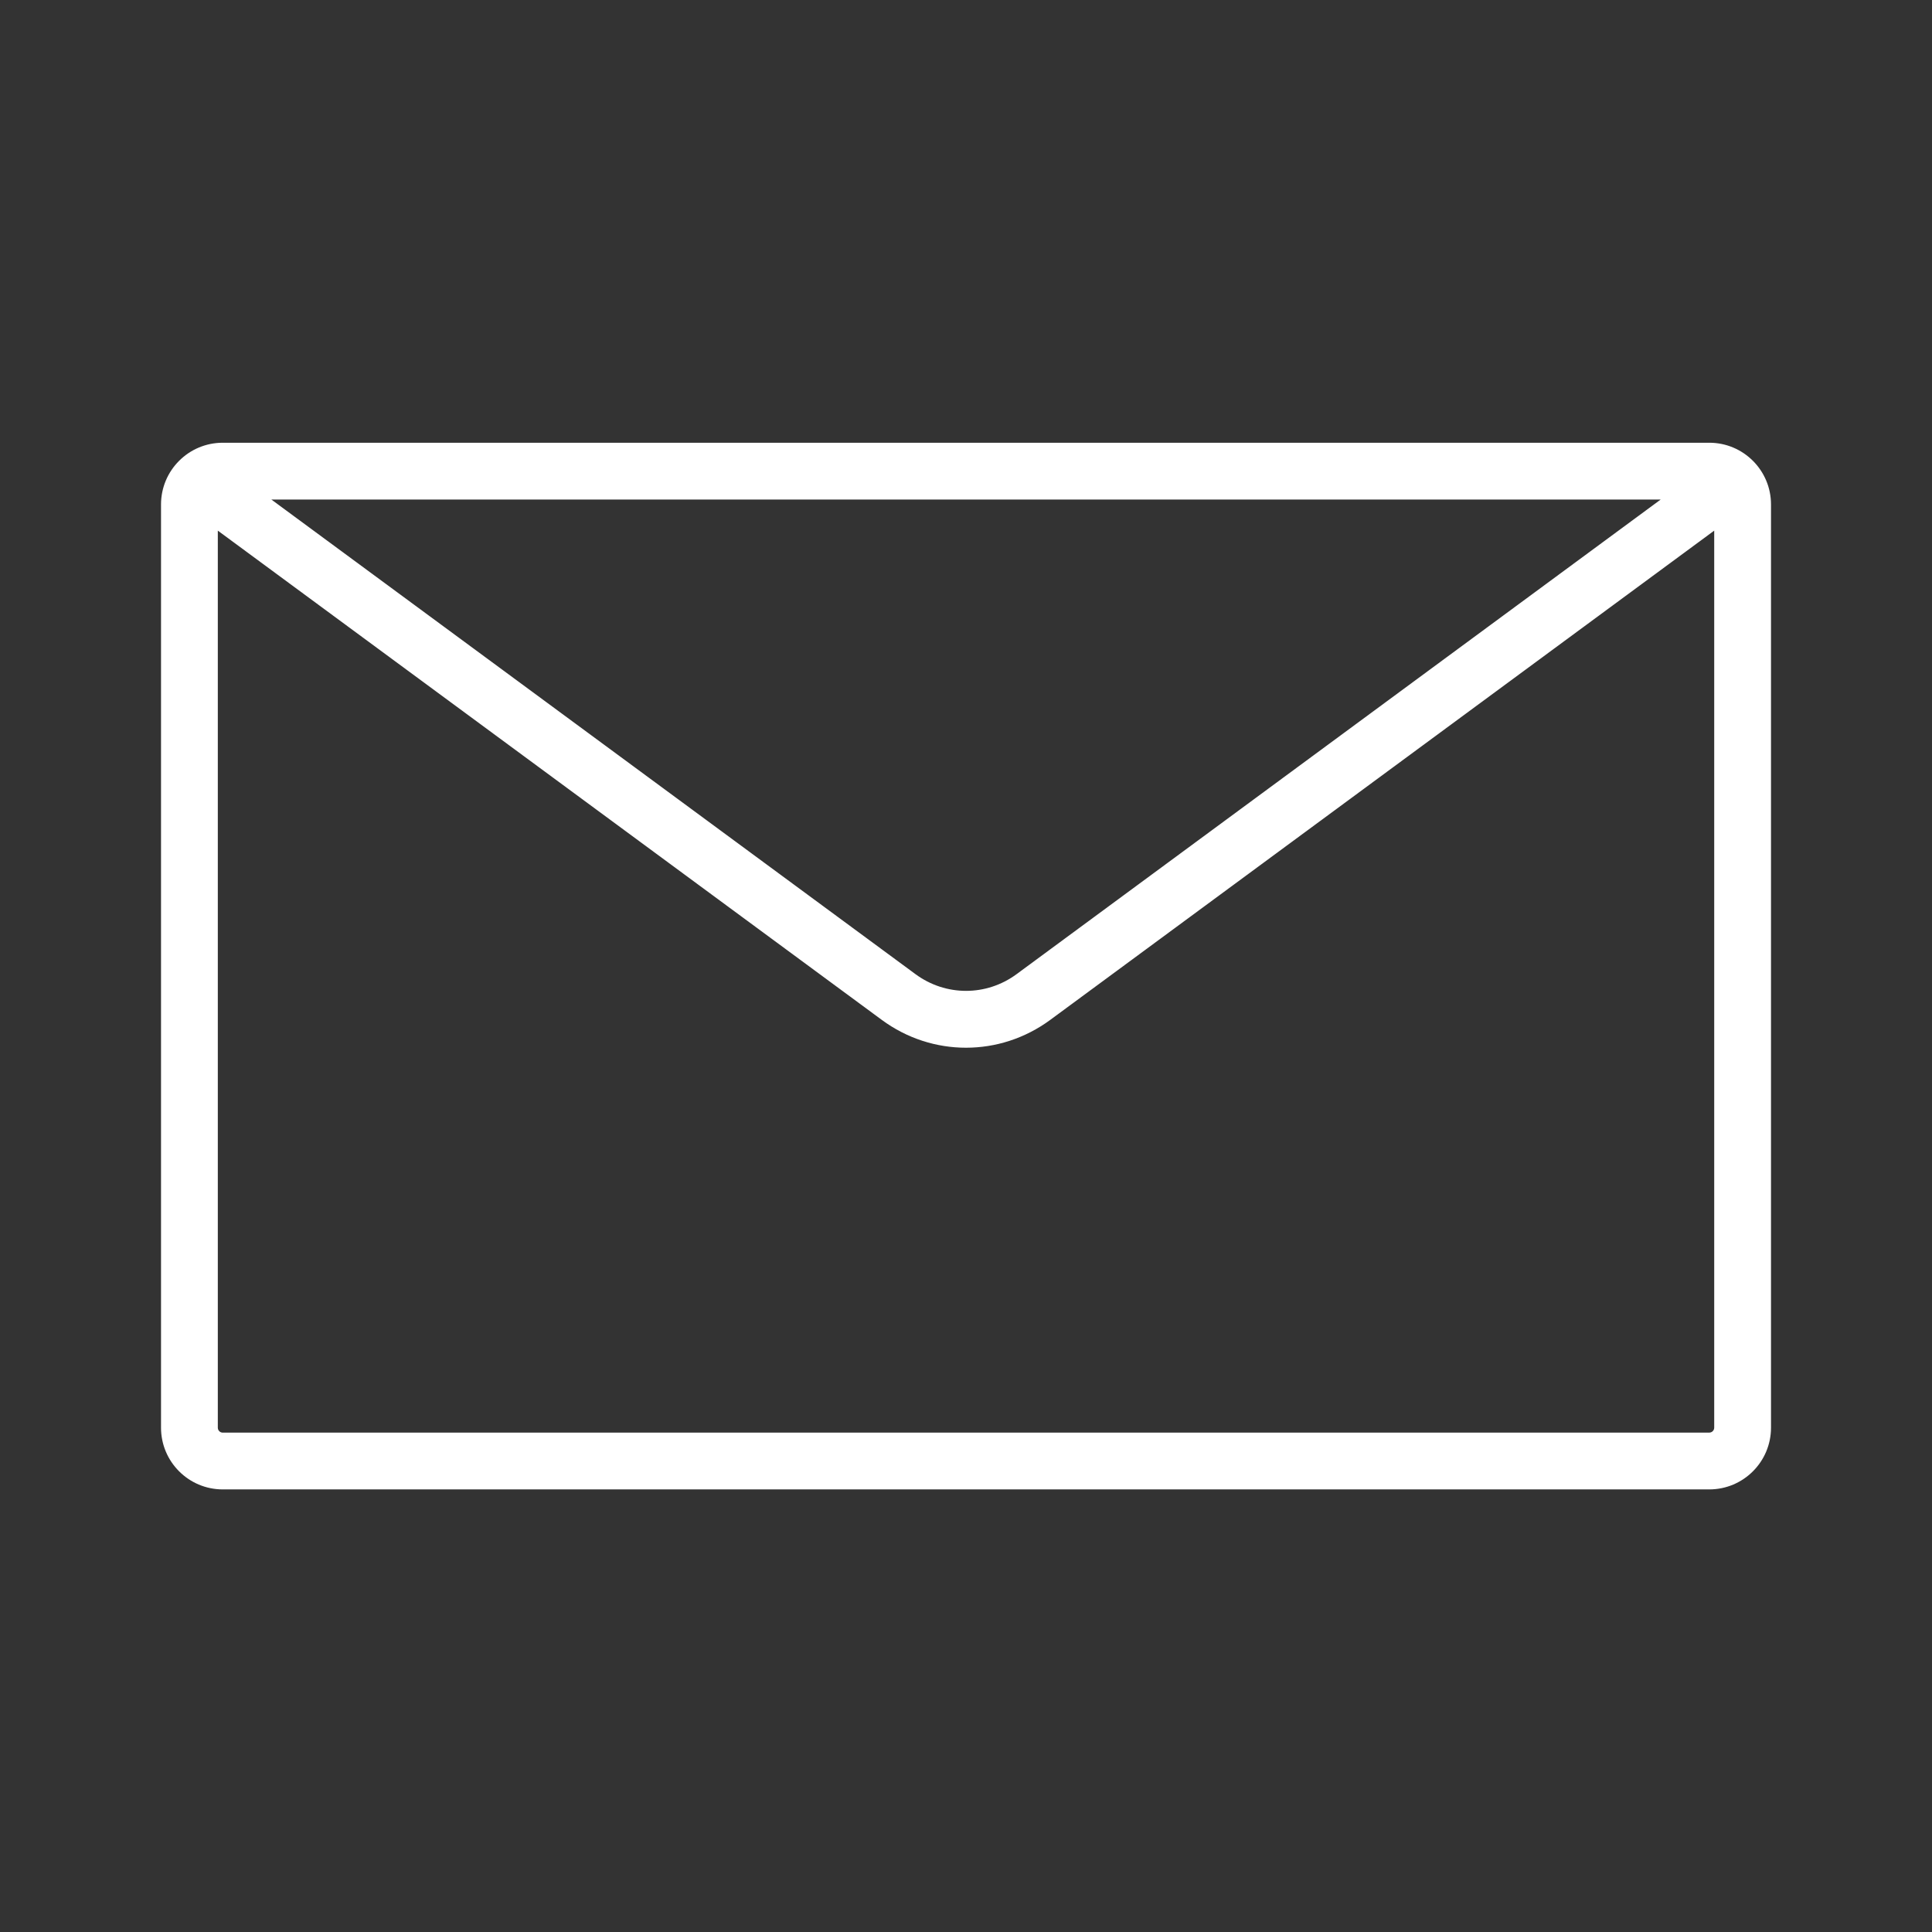 <?xml version="1.0" encoding="UTF-8"?>
<svg id="MAIL" xmlns="http://www.w3.org/2000/svg" viewBox="0 0 680.31 680.31">
  <rect x="0" y="0" width="680.31" height="680.31" fill="#333333" stroke="none"/>
  <path d="M601.88,155.9H78.44c-12.01,0-21.74,9.74-21.74,21.74V502.72c0,12.01,9.74,21.74,21.74,21.74H601.88c12.01,0,21.74-9.74,21.74-21.74V177.64c0-12.01-9.74-21.74-21.74-21.74Zm-17.11,20l-226.81,167.13c-10.64,7.84-24.95,7.84-35.59,0L95.55,175.9h489.22Zm17.11,328.57H78.44c-.96,0-1.74-.78-1.74-1.74V186.85l233.8,172.28c8.87,6.54,19.26,9.8,29.66,9.8s20.79-3.27,29.66-9.8l233.8-172.28V502.72c0,.96-.78,1.74-1.74,1.74Z" fill="#fff"/>
</svg>